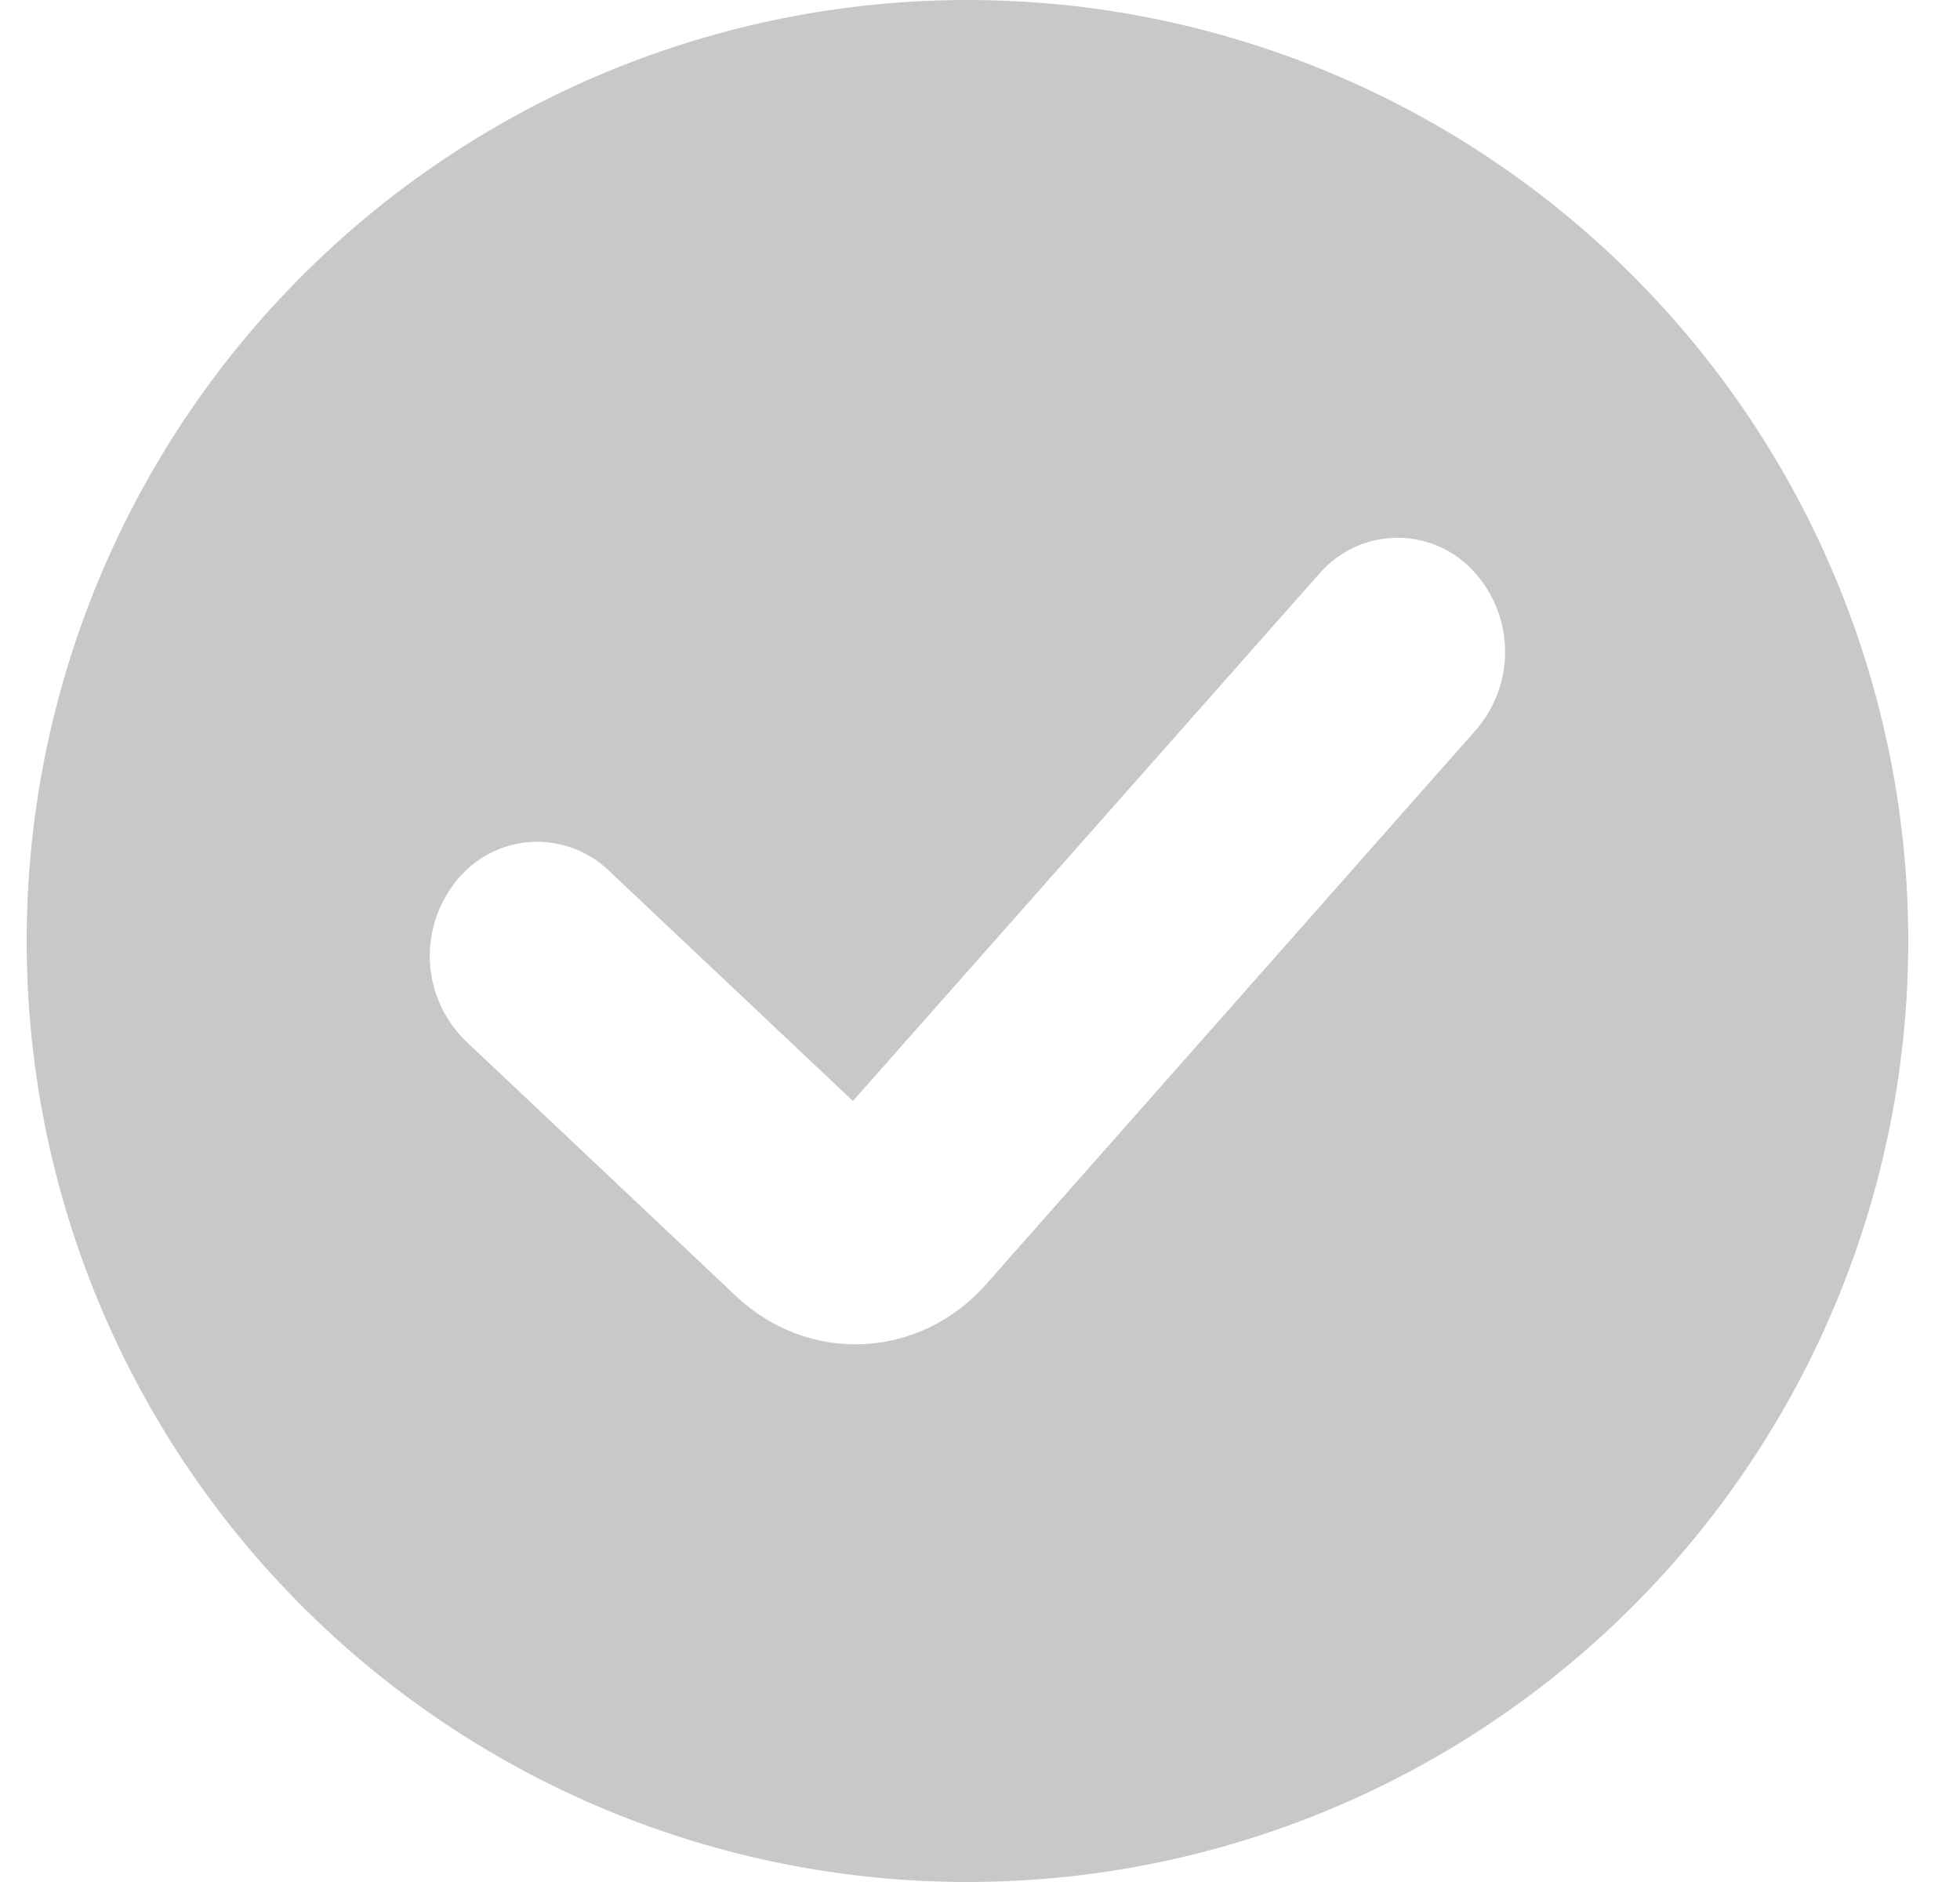 <svg width="25" height="24" viewBox="0 0 25 24" fill="none" xmlns="http://www.w3.org/2000/svg">
<path fill-rule="evenodd" clip-rule="evenodd" d="M12.34 24C15.522 24 18.575 22.736 20.825 20.485C23.076 18.235 24.34 15.183 24.34 12C24.34 8.817 23.076 5.765 20.825 3.515C18.575 1.264 15.522 0 12.34 0C9.157 0 6.105 1.264 3.855 3.515C1.604 5.765 0.34 8.817 0.34 12C0.34 15.183 1.604 18.235 3.855 20.485C6.105 22.736 9.157 24 12.34 24ZM18.827 9.307C19.077 9.019 19.209 8.647 19.197 8.266C19.185 7.885 19.03 7.522 18.763 7.25C18.635 7.12 18.482 7.018 18.312 6.951C18.143 6.884 17.962 6.852 17.78 6.859C17.598 6.865 17.419 6.909 17.255 6.989C17.091 7.068 16.945 7.18 16.826 7.318L10.879 14.04L7.766 11.103C7.635 10.977 7.478 10.879 7.307 10.816C7.136 10.753 6.953 10.726 6.771 10.737C6.589 10.749 6.411 10.798 6.249 10.881C6.087 10.965 5.944 11.082 5.829 11.223C5.586 11.518 5.463 11.893 5.484 12.274C5.506 12.655 5.67 13.014 5.944 13.279L9.391 16.531C10.317 17.403 11.731 17.337 12.578 16.377L18.827 9.307Z" fill="#C8C8C8"/>
</svg>

